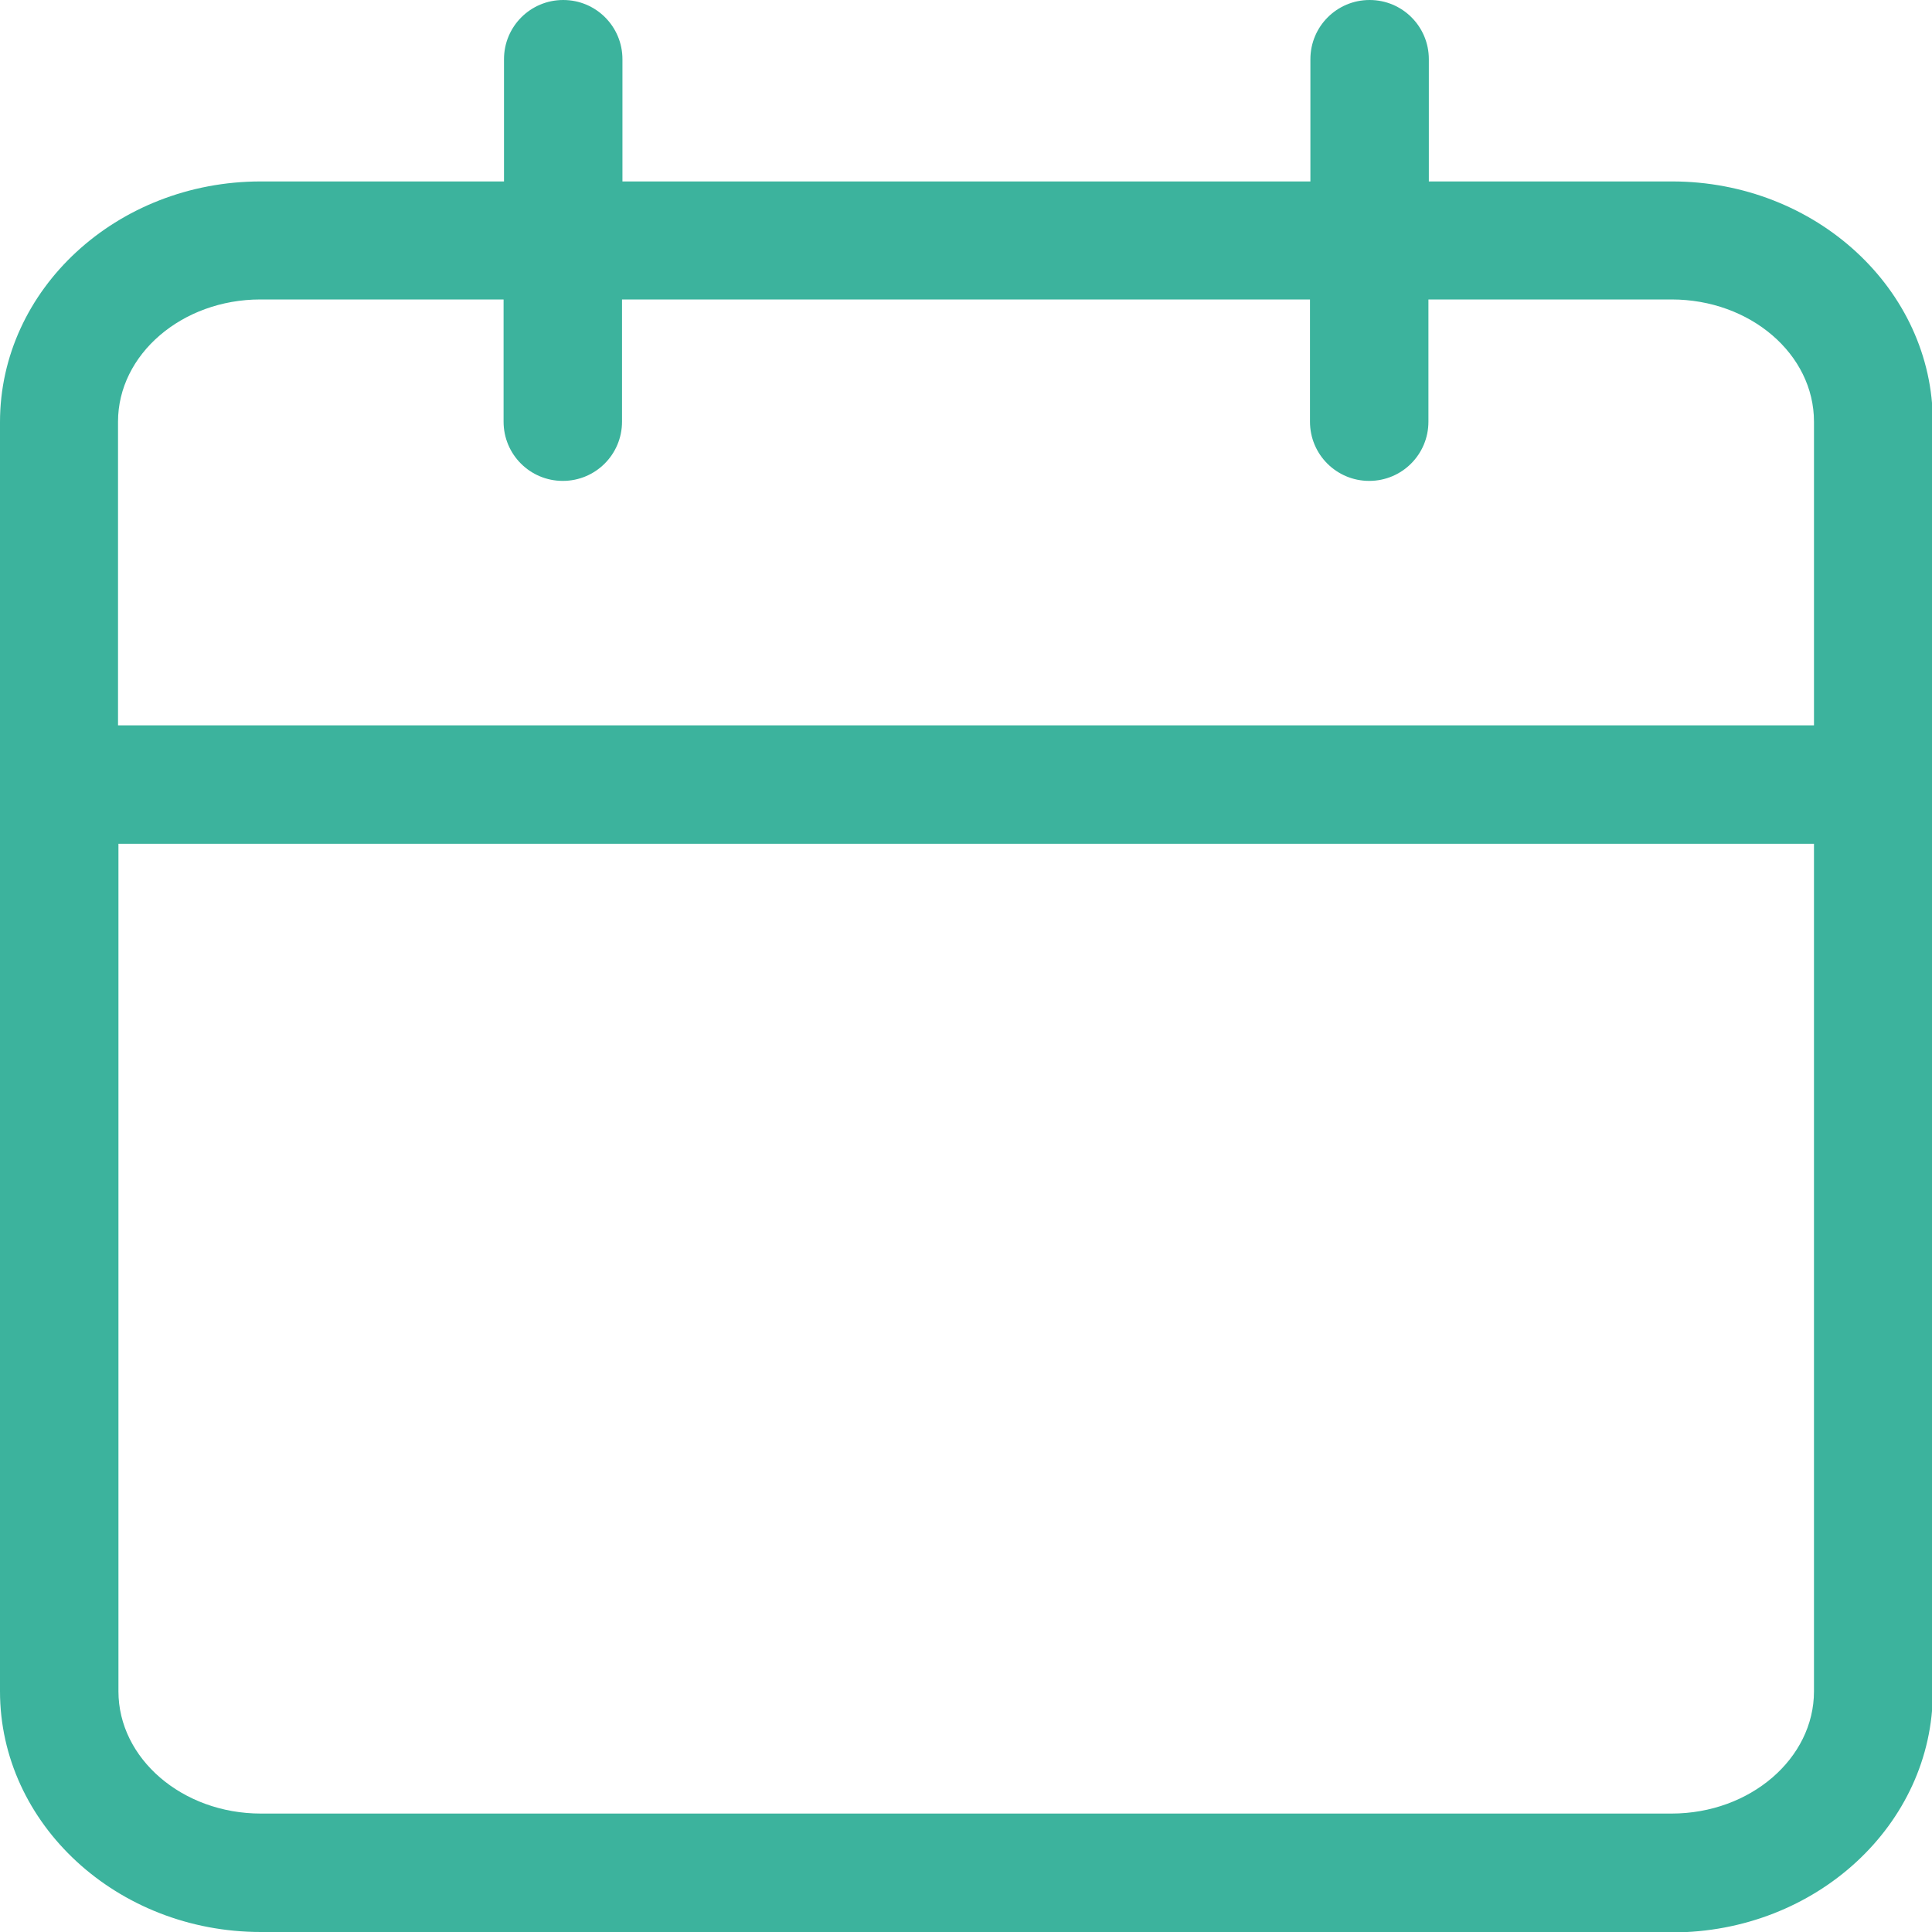 <?xml version="1.0" encoding="UTF-8"?>
<svg xmlns="http://www.w3.org/2000/svg" id="Warstwa_1" data-name="Warstwa 1" viewBox="0 0 46 46">
  <defs>
    <style>
      .cls-1 {
        fill: #3cb39d;
        stroke-width: 0px;
      }
    </style>
  </defs>
  <path class="cls-1" d="M39.79,46H6.21c-3.42,0-6.21-2.57-6.21-5.73V10.05c0-3.16,2.78-5.73,6.21-5.73h5.79V1.41c0-.78.63-1.41,1.41-1.41s1.41.63,1.41,1.41v2.91h16.38V1.41c0-.78.63-1.41,1.41-1.41s1.41.63,1.41,1.41v2.91h5.79c3.42,0,6.21,2.57,6.21,5.73v30.23c0,3.16-2.78,5.73-6.21,5.73ZM2.82,20.09v20.18c0,1.6,1.52,2.91,3.39,2.91h33.59c1.87,0,3.39-1.31,3.39-2.91v-20.18H2.82ZM2.82,17.27h40.37v-7.23c0-1.61-1.52-2.91-3.39-2.91h-5.79v2.91c0,.78-.63,1.41-1.41,1.41s-1.41-.63-1.41-1.41v-2.91H14.81v2.91c0,.78-.63,1.41-1.41,1.41s-1.41-.63-1.41-1.41v-2.91h-5.79c-1.87,0-3.39,1.31-3.39,2.91v7.23Z"></path>
</svg>
